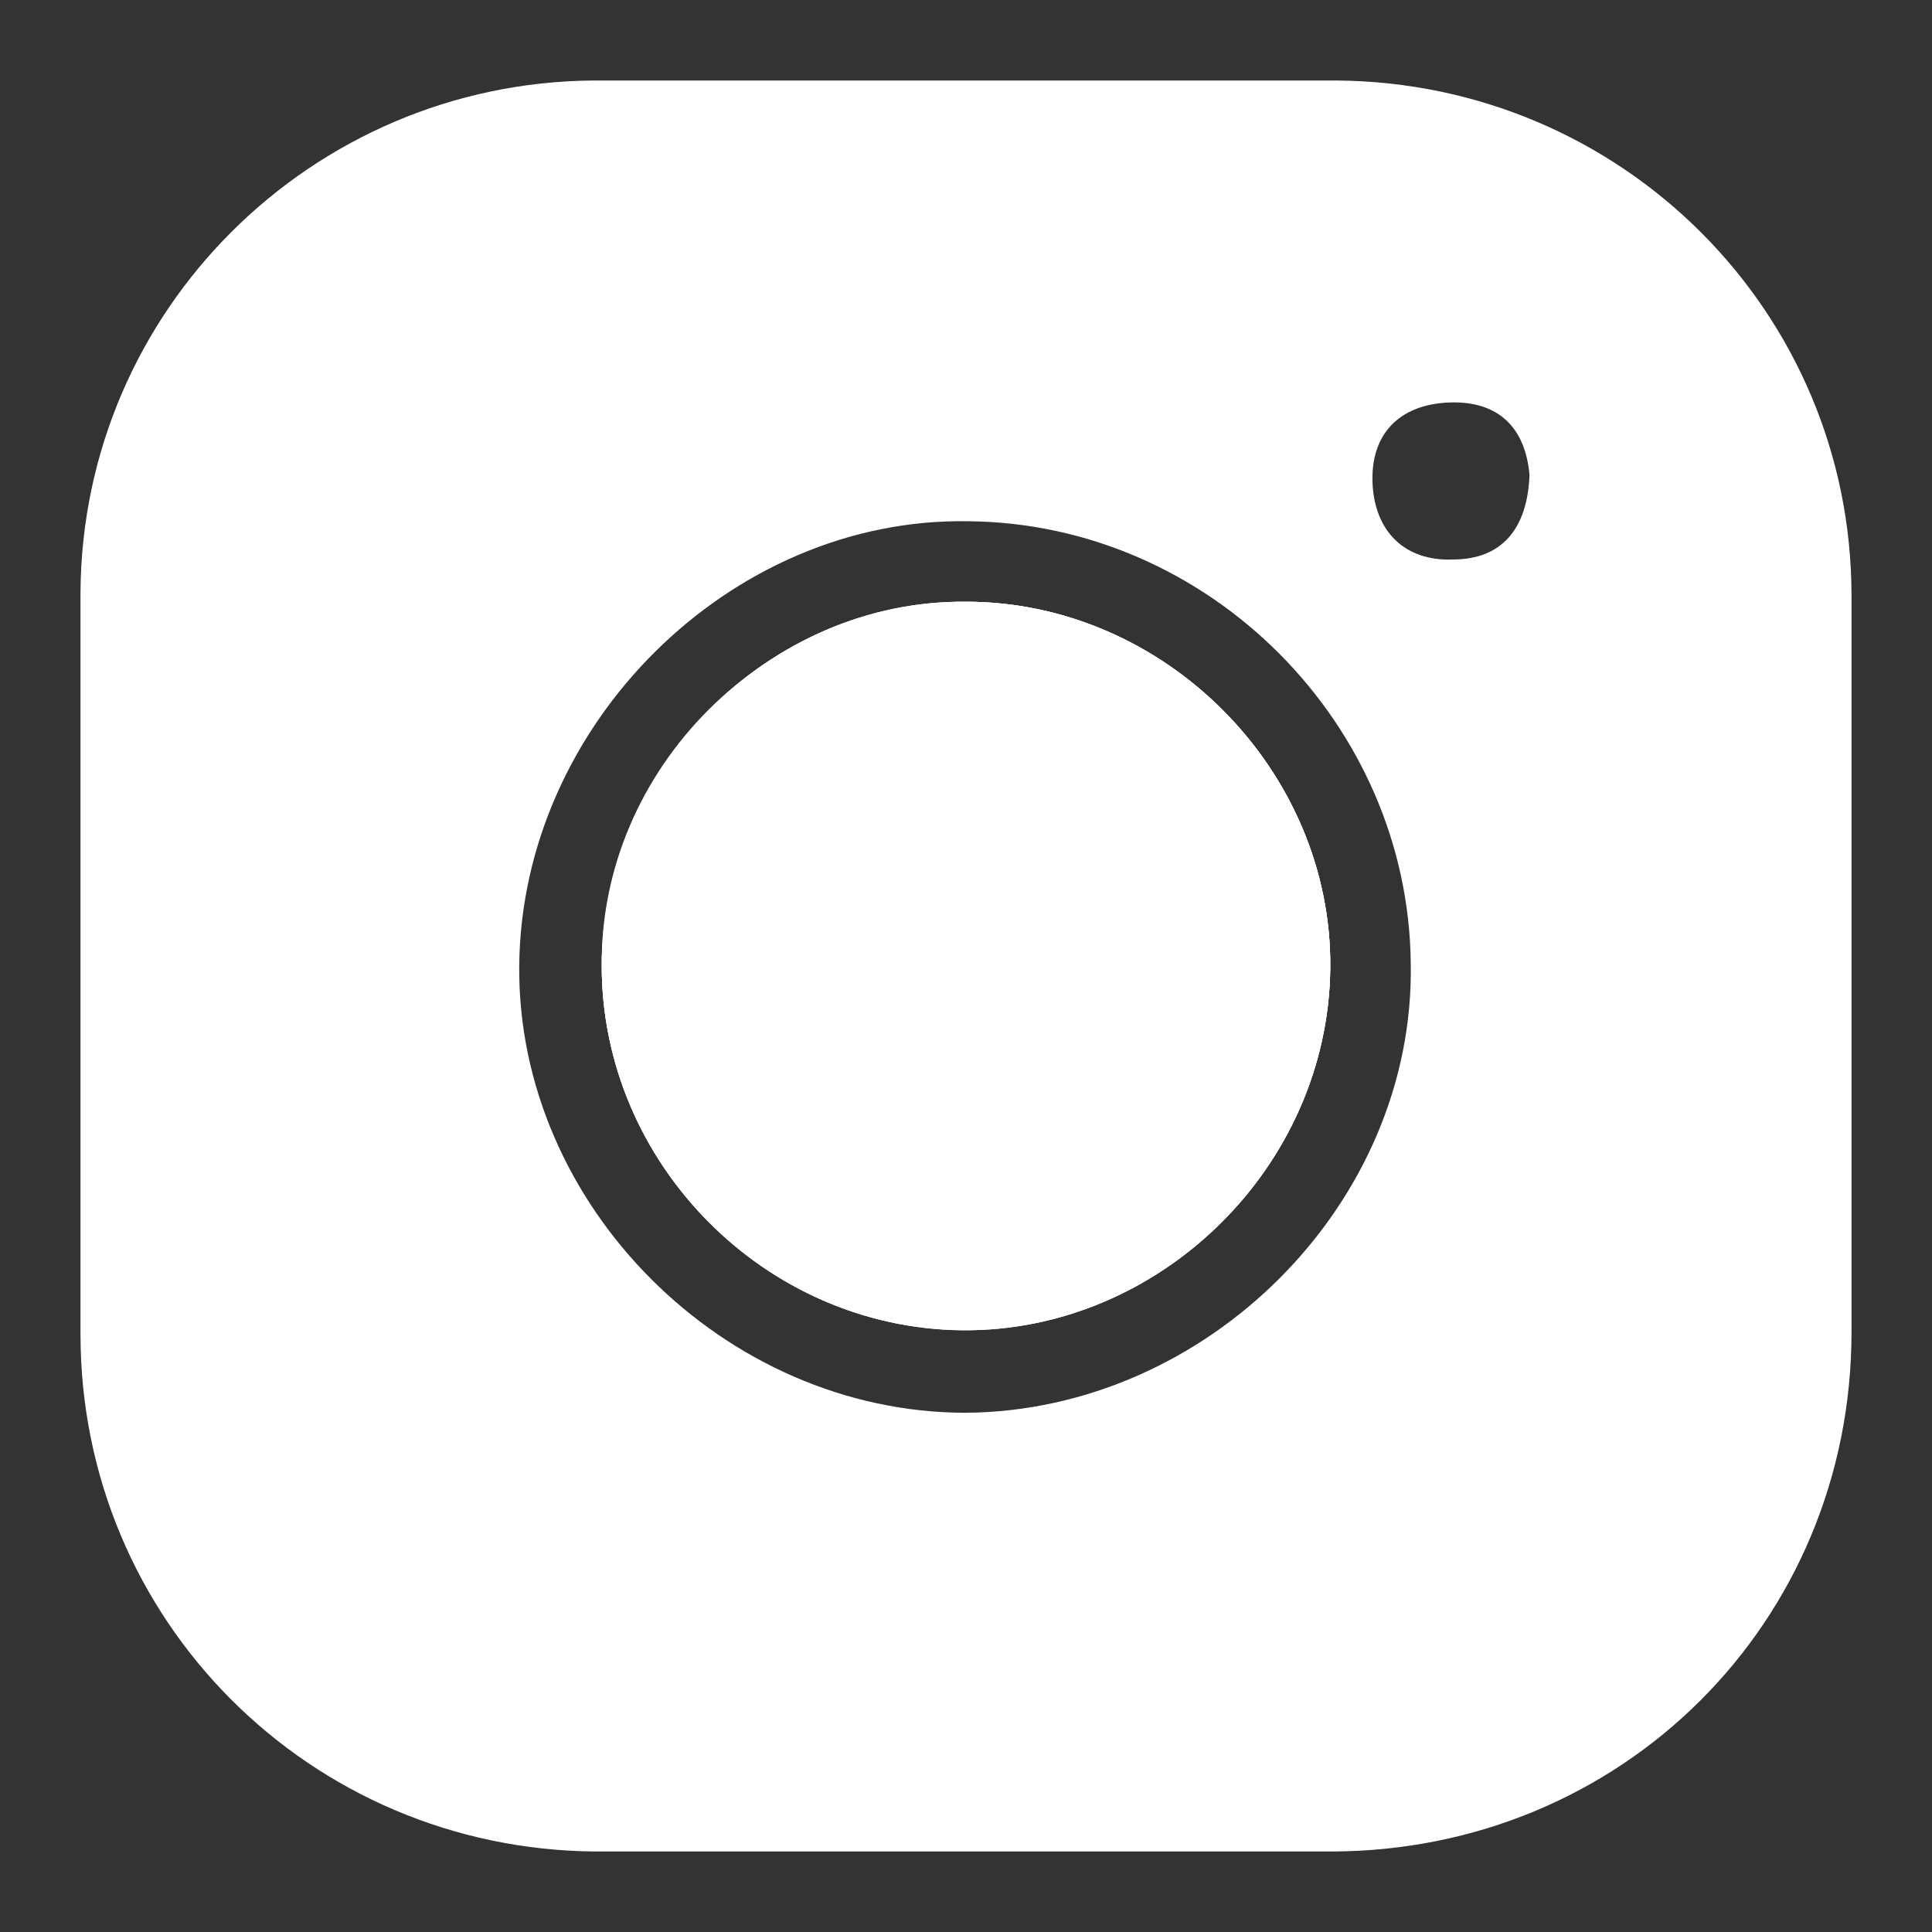 <?xml version="1.0" encoding="utf-8"?>
<!-- Generator: Adobe Illustrator 22.0.1, SVG Export Plug-In . SVG Version: 6.00 Build 0)  -->
<svg version="1.1" id="Layer_1" xmlns="http://www.w3.org/2000/svg" xmlns:xlink="http://www.w3.org/1999/xlink" x="0px" y="0px"
	 viewBox="0 0 96 96" style="enable-background:new 0 0 96 96;" xml:space="preserve">
<rect x="0" y="0" width="96" height="96" fill="#333333" stroke="none"/>
<style type="text/css">
	.st0{fill:#FFFFFF;}
</style>
<g>
	<path class="st0" d="M66.4,4C54.1,4,41.8,4,29.5,4C15.5,4.1,4.1,15.4,4,29.4c0,6.1,0,12.3,0,18.4C4,54,4,60.2,4,66.3
		c0,14.2,11.4,25.6,25.6,25.7c12.2,0,24.4,0,36.5,0C80.6,92,92,80.6,92,66.2c0-12.2,0-24.4,0-36.6C92,15.5,80.6,4.1,66.4,4z
		 M48,70.2c-12,0-22.3-10.3-22.2-22.2c0.1-12,10.5-22.3,22.3-22.1C60.1,26,70,36,70.1,47.9C70.3,59.8,60,70.1,48,70.2z M72.2,27.8
		c-2.4,0.1-3.9-1.4-4-3.8c-0.1-2.4,1.3-3.9,3.8-4c2.5-0.1,3.8,1.3,4,3.6C75.9,26.3,74.6,27.8,72.2,27.8z M48,29.9
		c-9.9,0-18.2,8.3-18.1,18.1c0,9.7,8.1,17.9,17.9,18C57.6,66.2,66,58,66.1,48.1C66.2,38.3,57.9,29.9,48,29.9z"/>
	<path class="st0" d="M66.1,48.1C66,58,57.6,66.2,47.8,66.1C38,66,29.9,57.8,29.9,48c0-9.8,8.3-18.2,18.1-18.1
		C57.9,29.9,66.2,38.3,66.1,48.1z"/>
	<path class="st0" d="M66.1,48.1C66,58,57.6,66.2,47.8,66.1C38,66,29.9,57.8,29.9,48c0-9.8,8.3-18.2,18.1-18.1
		C57.9,29.9,66.2,38.3,66.1,48.1z"/>
</g>
</svg>
